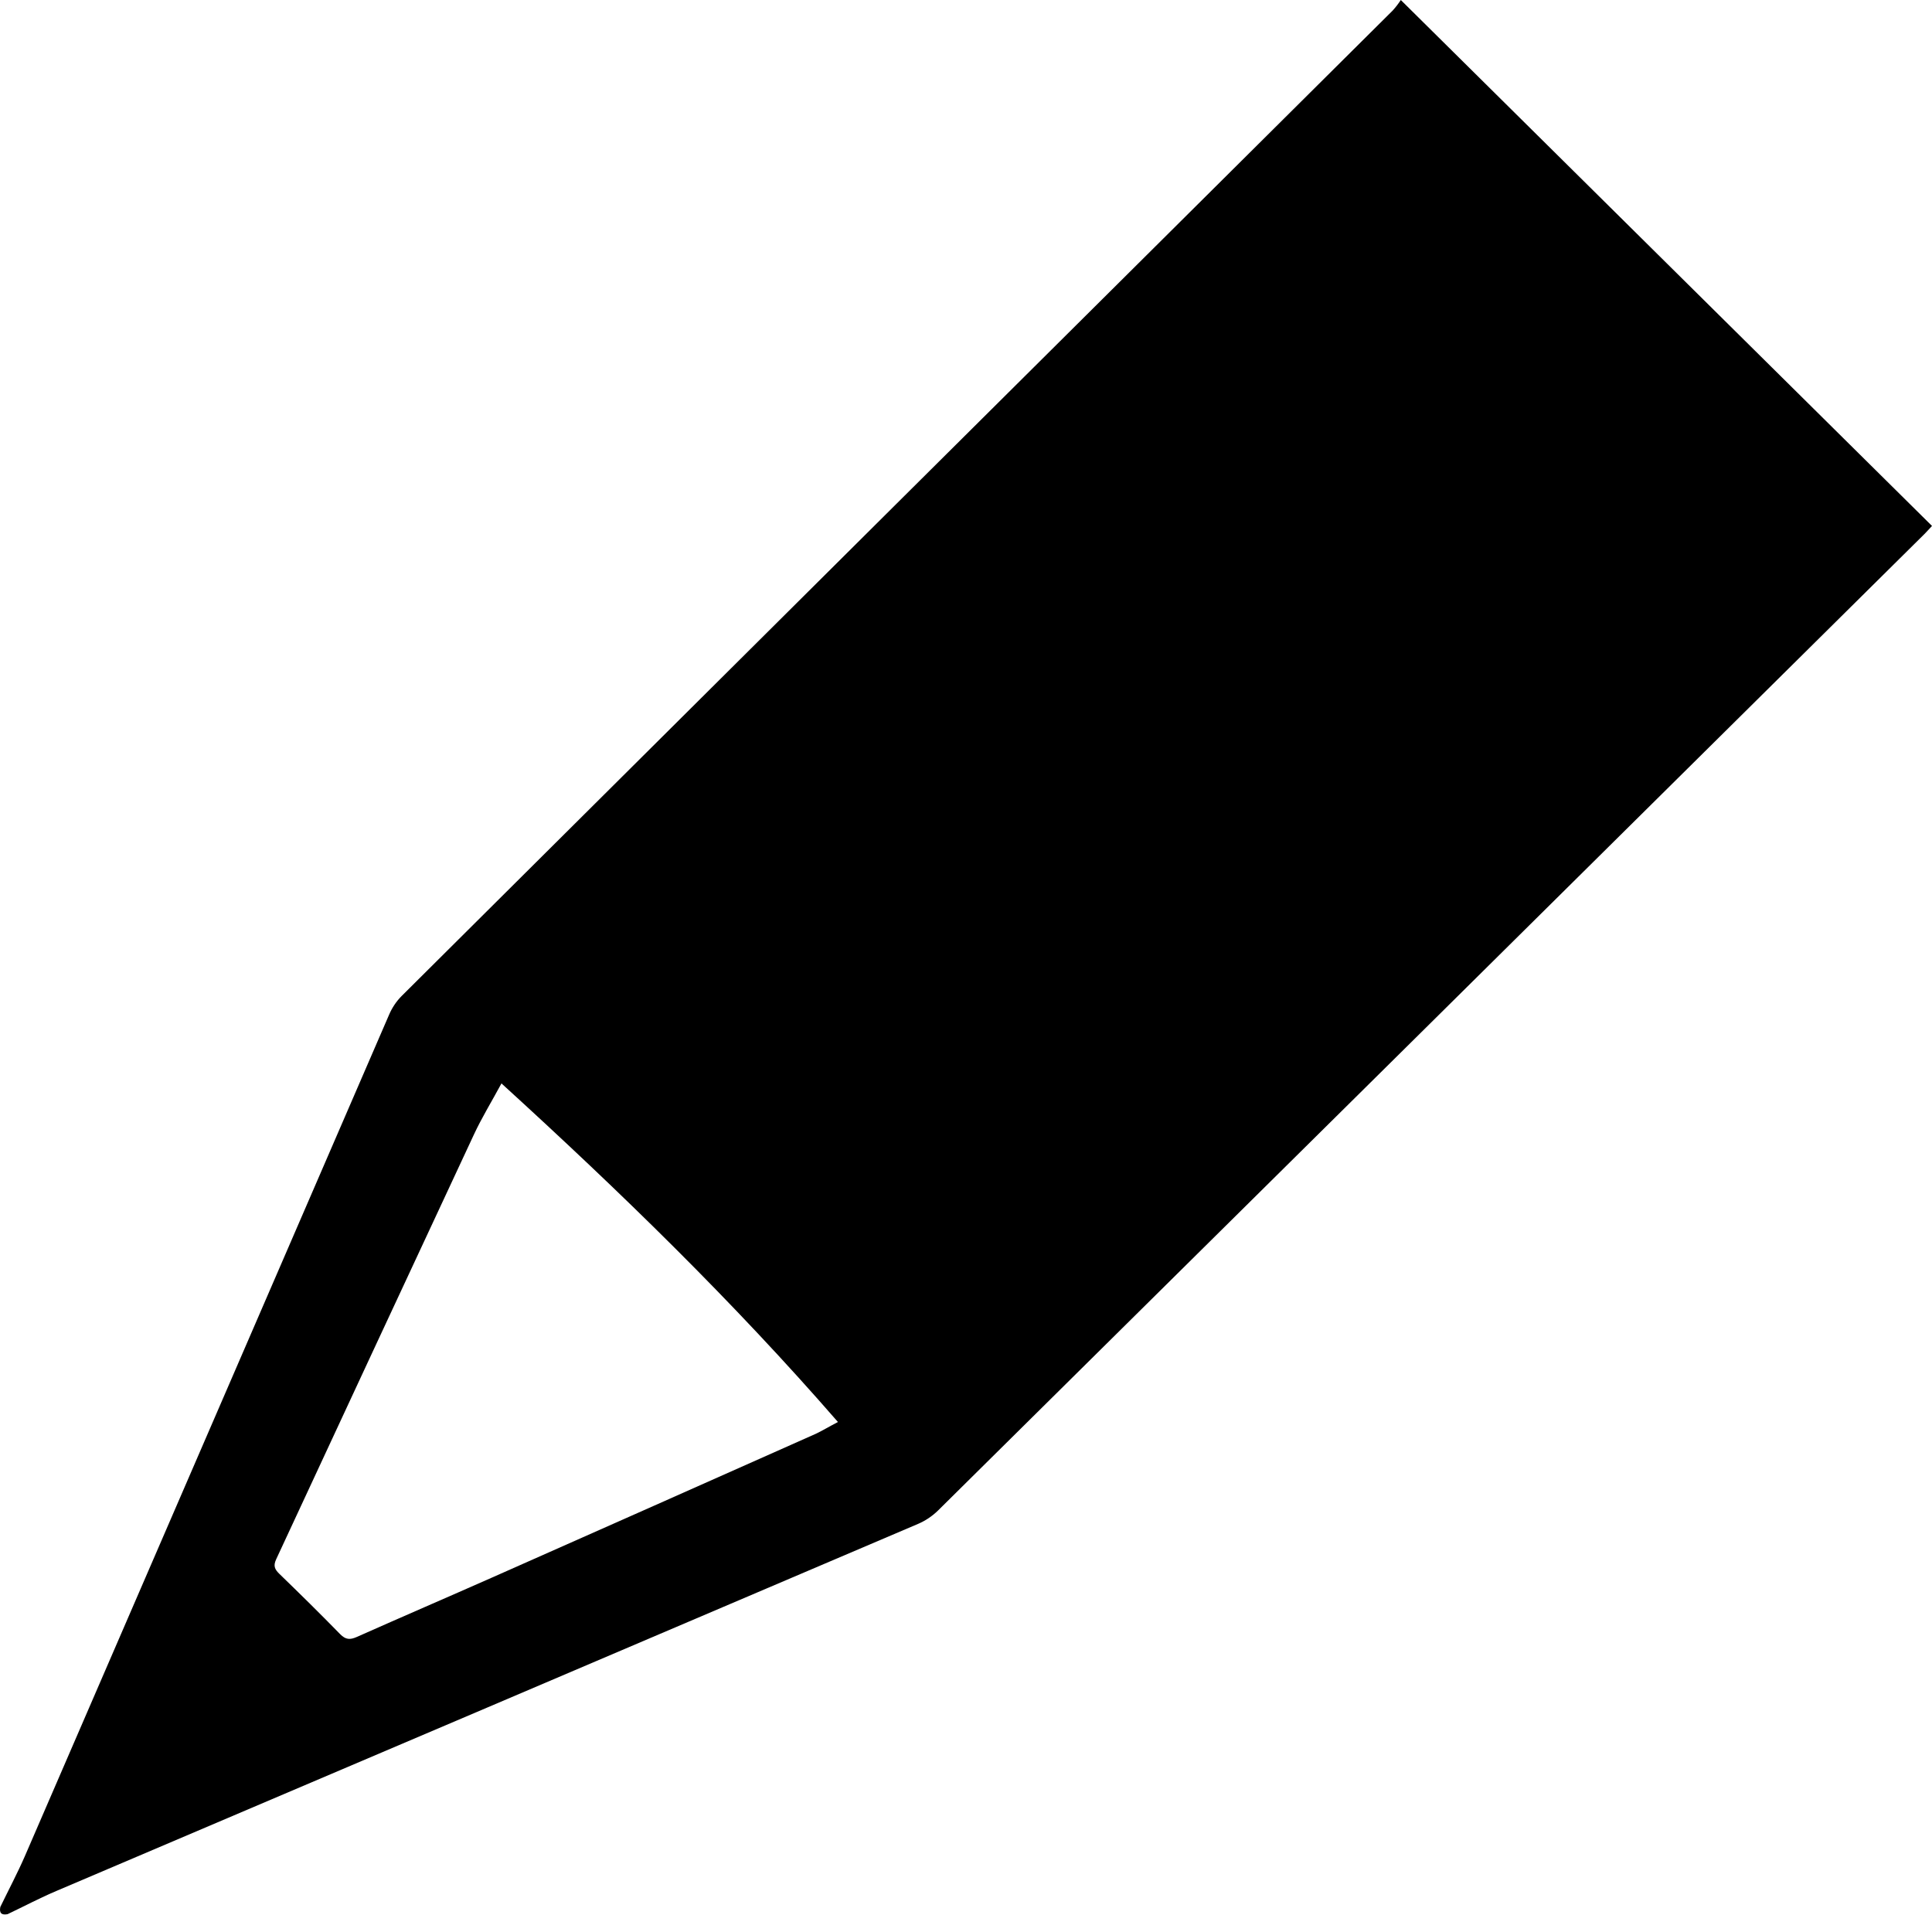 <?xml version="1.0" encoding="UTF-8"?> <svg xmlns="http://www.w3.org/2000/svg" width="36" height="36" viewBox="0 0 36 36" fill="none"> <path d="M0.006 35.533C0.158 35.219 0.322 34.91 0.461 34.592C2.724 29.364 4.987 24.136 7.25 18.908C7.305 18.779 7.384 18.66 7.483 18.56C13.638 12.436 19.794 6.314 25.952 0.195C26.007 0.134 26.057 0.069 26.102 0L36 9.8C35.967 9.835 35.915 9.895 35.859 9.951C29.734 16.018 23.607 22.083 17.477 28.148C17.37 28.252 17.245 28.336 17.108 28.395C11.757 30.678 6.404 32.958 1.051 35.235C0.742 35.366 0.445 35.523 0.141 35.668C0.028 35.69 -0.017 35.645 0.006 35.533ZM15.614 26.497C13.658 24.248 11.556 22.204 9.344 20.188C9.155 20.537 8.976 20.829 8.832 21.138C7.601 23.776 6.372 26.415 5.146 29.055C5.09 29.176 5.117 29.239 5.203 29.324C5.586 29.695 5.966 30.068 6.338 30.45C6.441 30.555 6.523 30.558 6.649 30.502C7.487 30.129 8.329 29.767 9.167 29.396C11.18 28.505 13.192 27.611 15.203 26.716C15.322 26.66 15.435 26.59 15.614 26.497Z" fill="black"></path> </svg> 